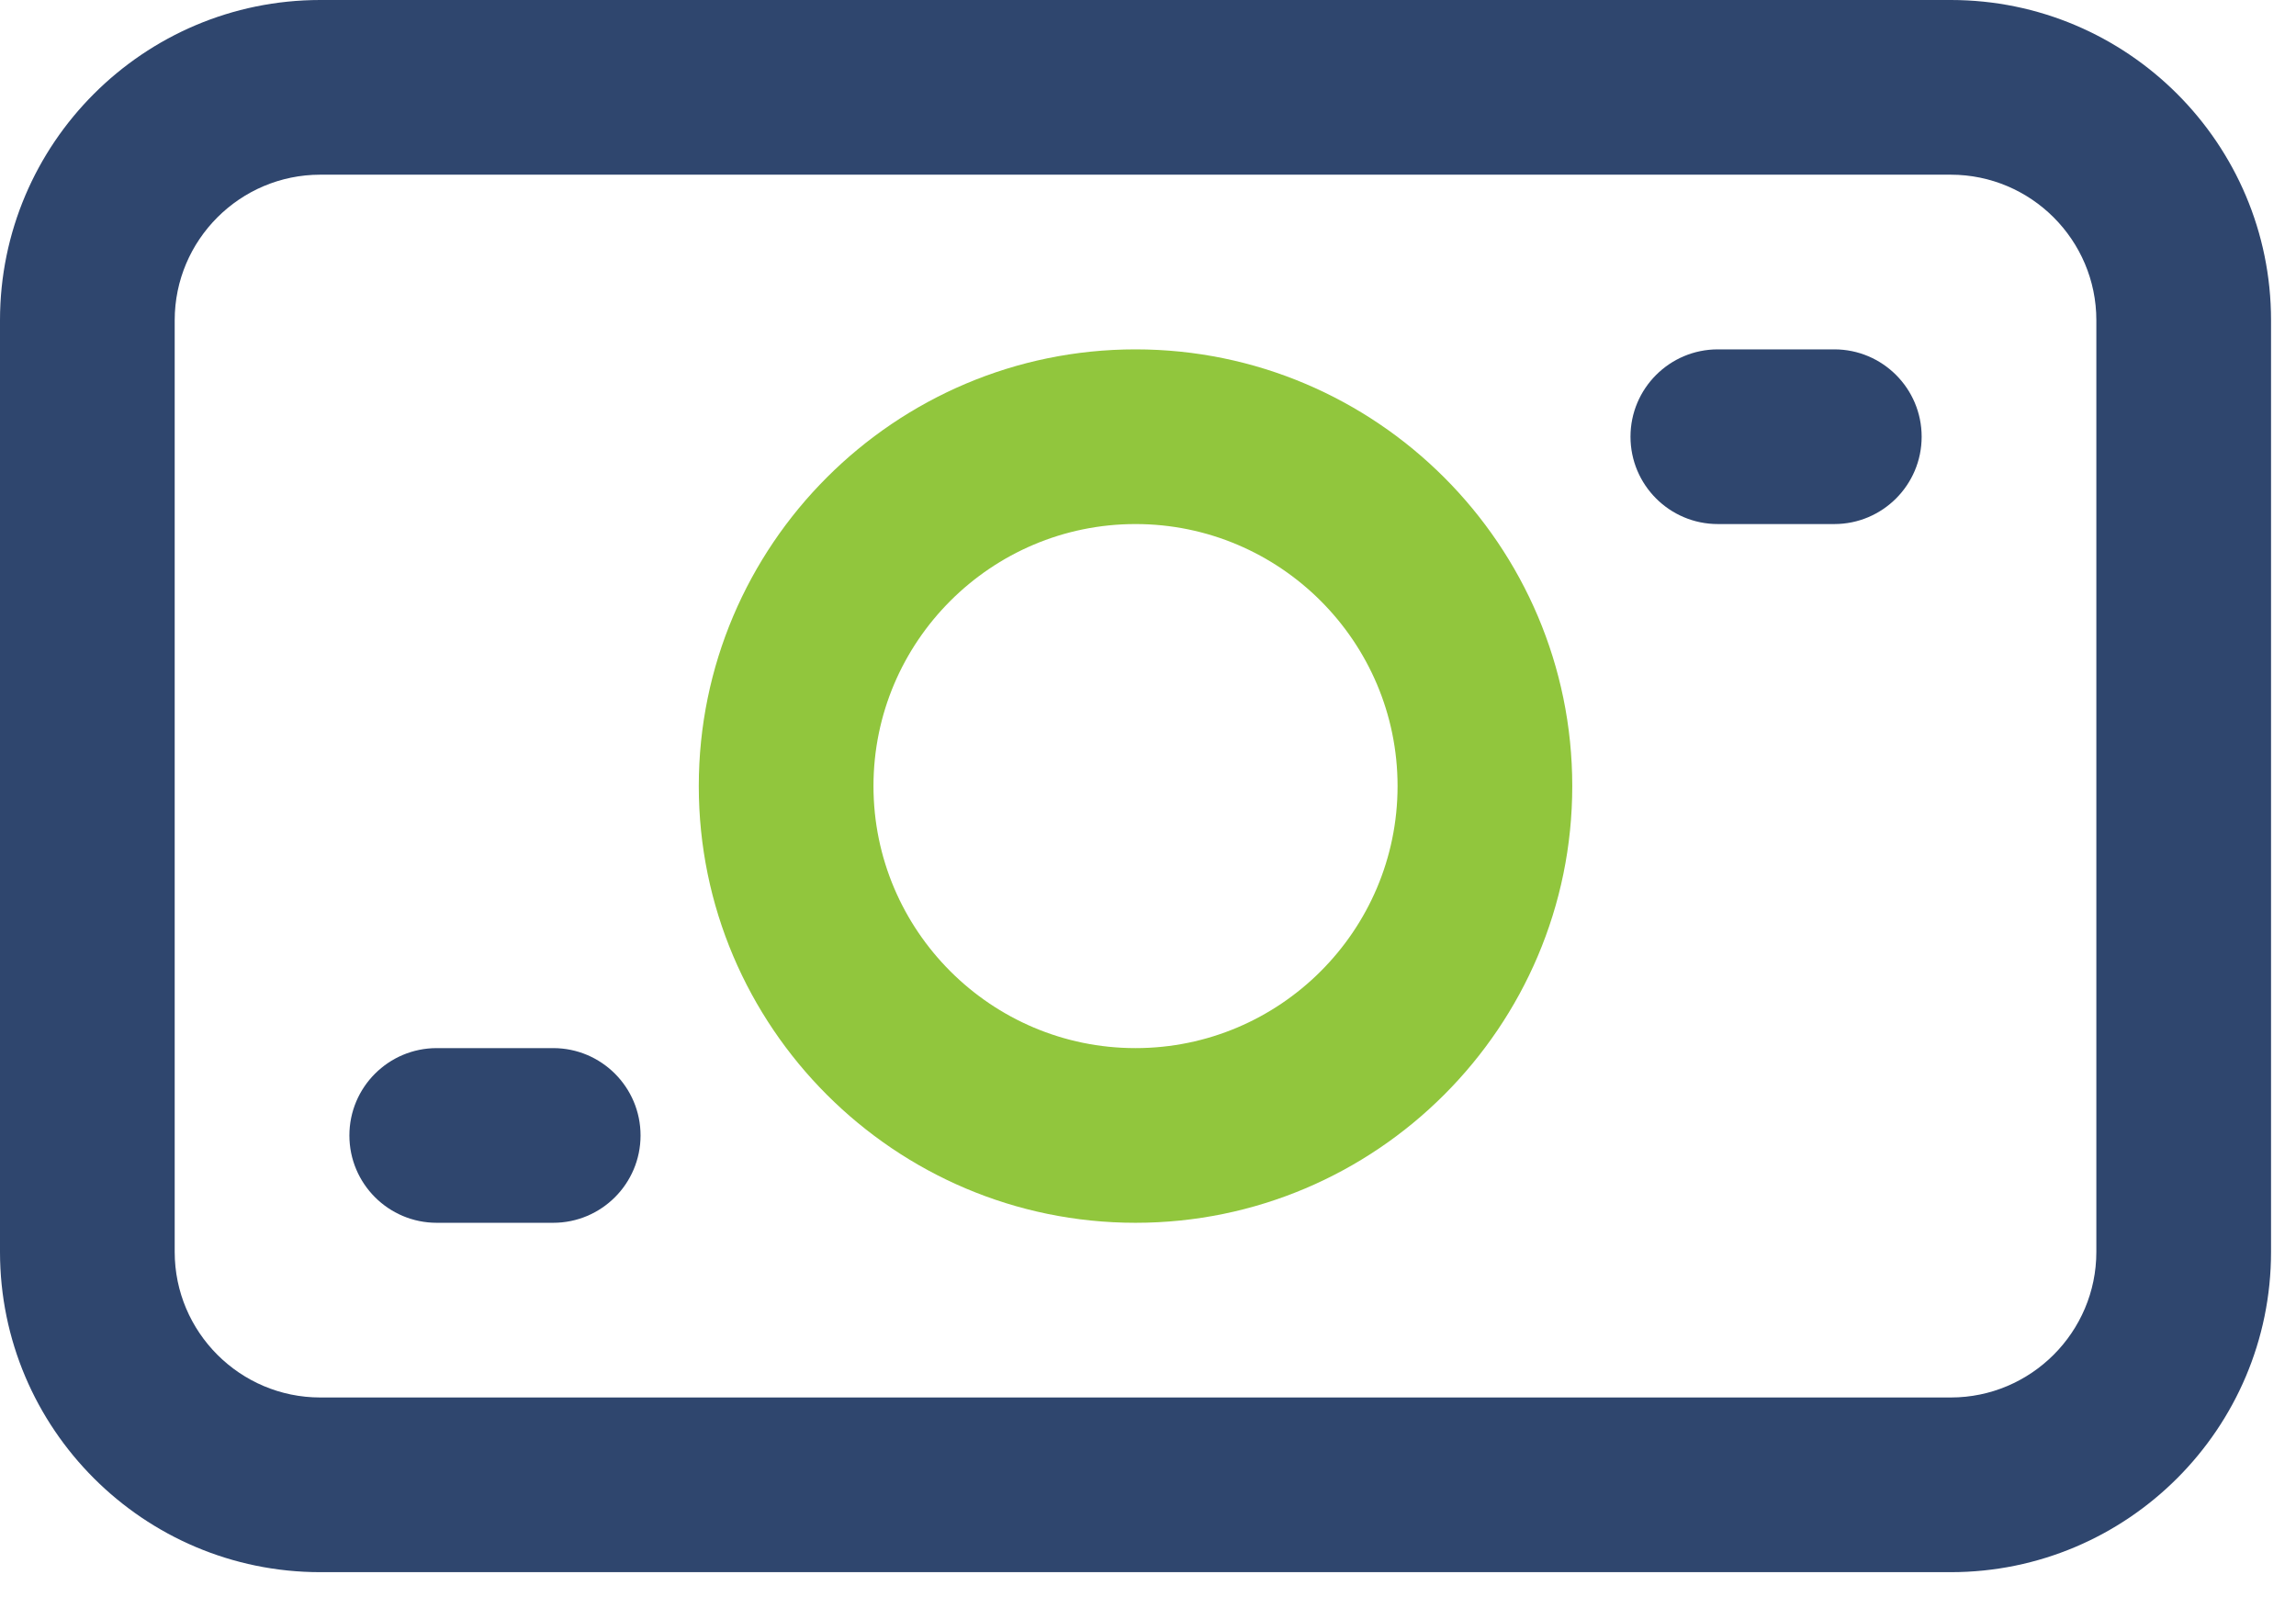 <?xml version="1.0" encoding="UTF-8"?>
<svg xmlns:xlink="http://www.w3.org/1999/xlink" xmlns="http://www.w3.org/2000/svg" width="69px" height="48px" viewBox="0 0 69 48" version="1.1">
  <g id="local_business_r">
    <path d="M34.125 15.75C29.785 15.75 26.25 19.282 26.25 23.625C26.25 27.968 29.785 31.5 34.125 31.5C38.465 31.5 42 27.968 42 23.625C42 19.282 38.465 15.75 34.125 15.75M34.125 36.75C26.89 36.75 21 30.863 21 23.625C21 16.387 26.89 10.5 34.125 10.5C41.359 10.5 47.25 16.387 47.25 23.625C47.25 30.863 41.359 36.75 34.125 36.75" id="Fill-1" fill="#91C63D" fill-rule="evenodd" stroke="none"></path>
    <path d="M57.75 13.125C57.75 14.574 56.574 15.75 55.125 15.75L51.625 15.75C50.176 15.75 49 14.574 49 13.125C49 11.676 50.176 10.5 51.625 10.5L55.125 10.5C56.574 10.5 57.75 11.676 57.75 13.125L57.75 13.125ZM19.25 34.125C19.25 35.574 18.074 36.75 16.625 36.75L13.125 36.75C11.676 36.75 10.5 35.574 10.5 34.125C10.5 32.676 11.676 31.5 13.125 31.5L16.625 31.5C18.074 31.5 19.25 32.676 19.25 34.125L19.25 34.125ZM63 37.625C63 40.036 61.036 42 58.625 42L9.625 42C7.213 42 5.25 40.036 5.25 37.625L5.25 9.625C5.25 7.213 7.213 5.25 9.625 5.25L58.625 5.25C61.036 5.25 63 7.213 63 9.625L63 37.625ZM58.625 0L9.625 0C4.316 0 0 4.316 0 9.625L0 37.625C0 42.934 4.316 47.25 9.625 47.25L58.625 47.25C63.934 47.25 68.25 42.934 68.25 37.625L68.25 9.625C68.25 4.316 63.934 0 58.625 0L58.625 0Z" id="Fill-3" fill="#2F466E" fill-rule="evenodd" stroke="none"></path>
  </g>
</svg>
